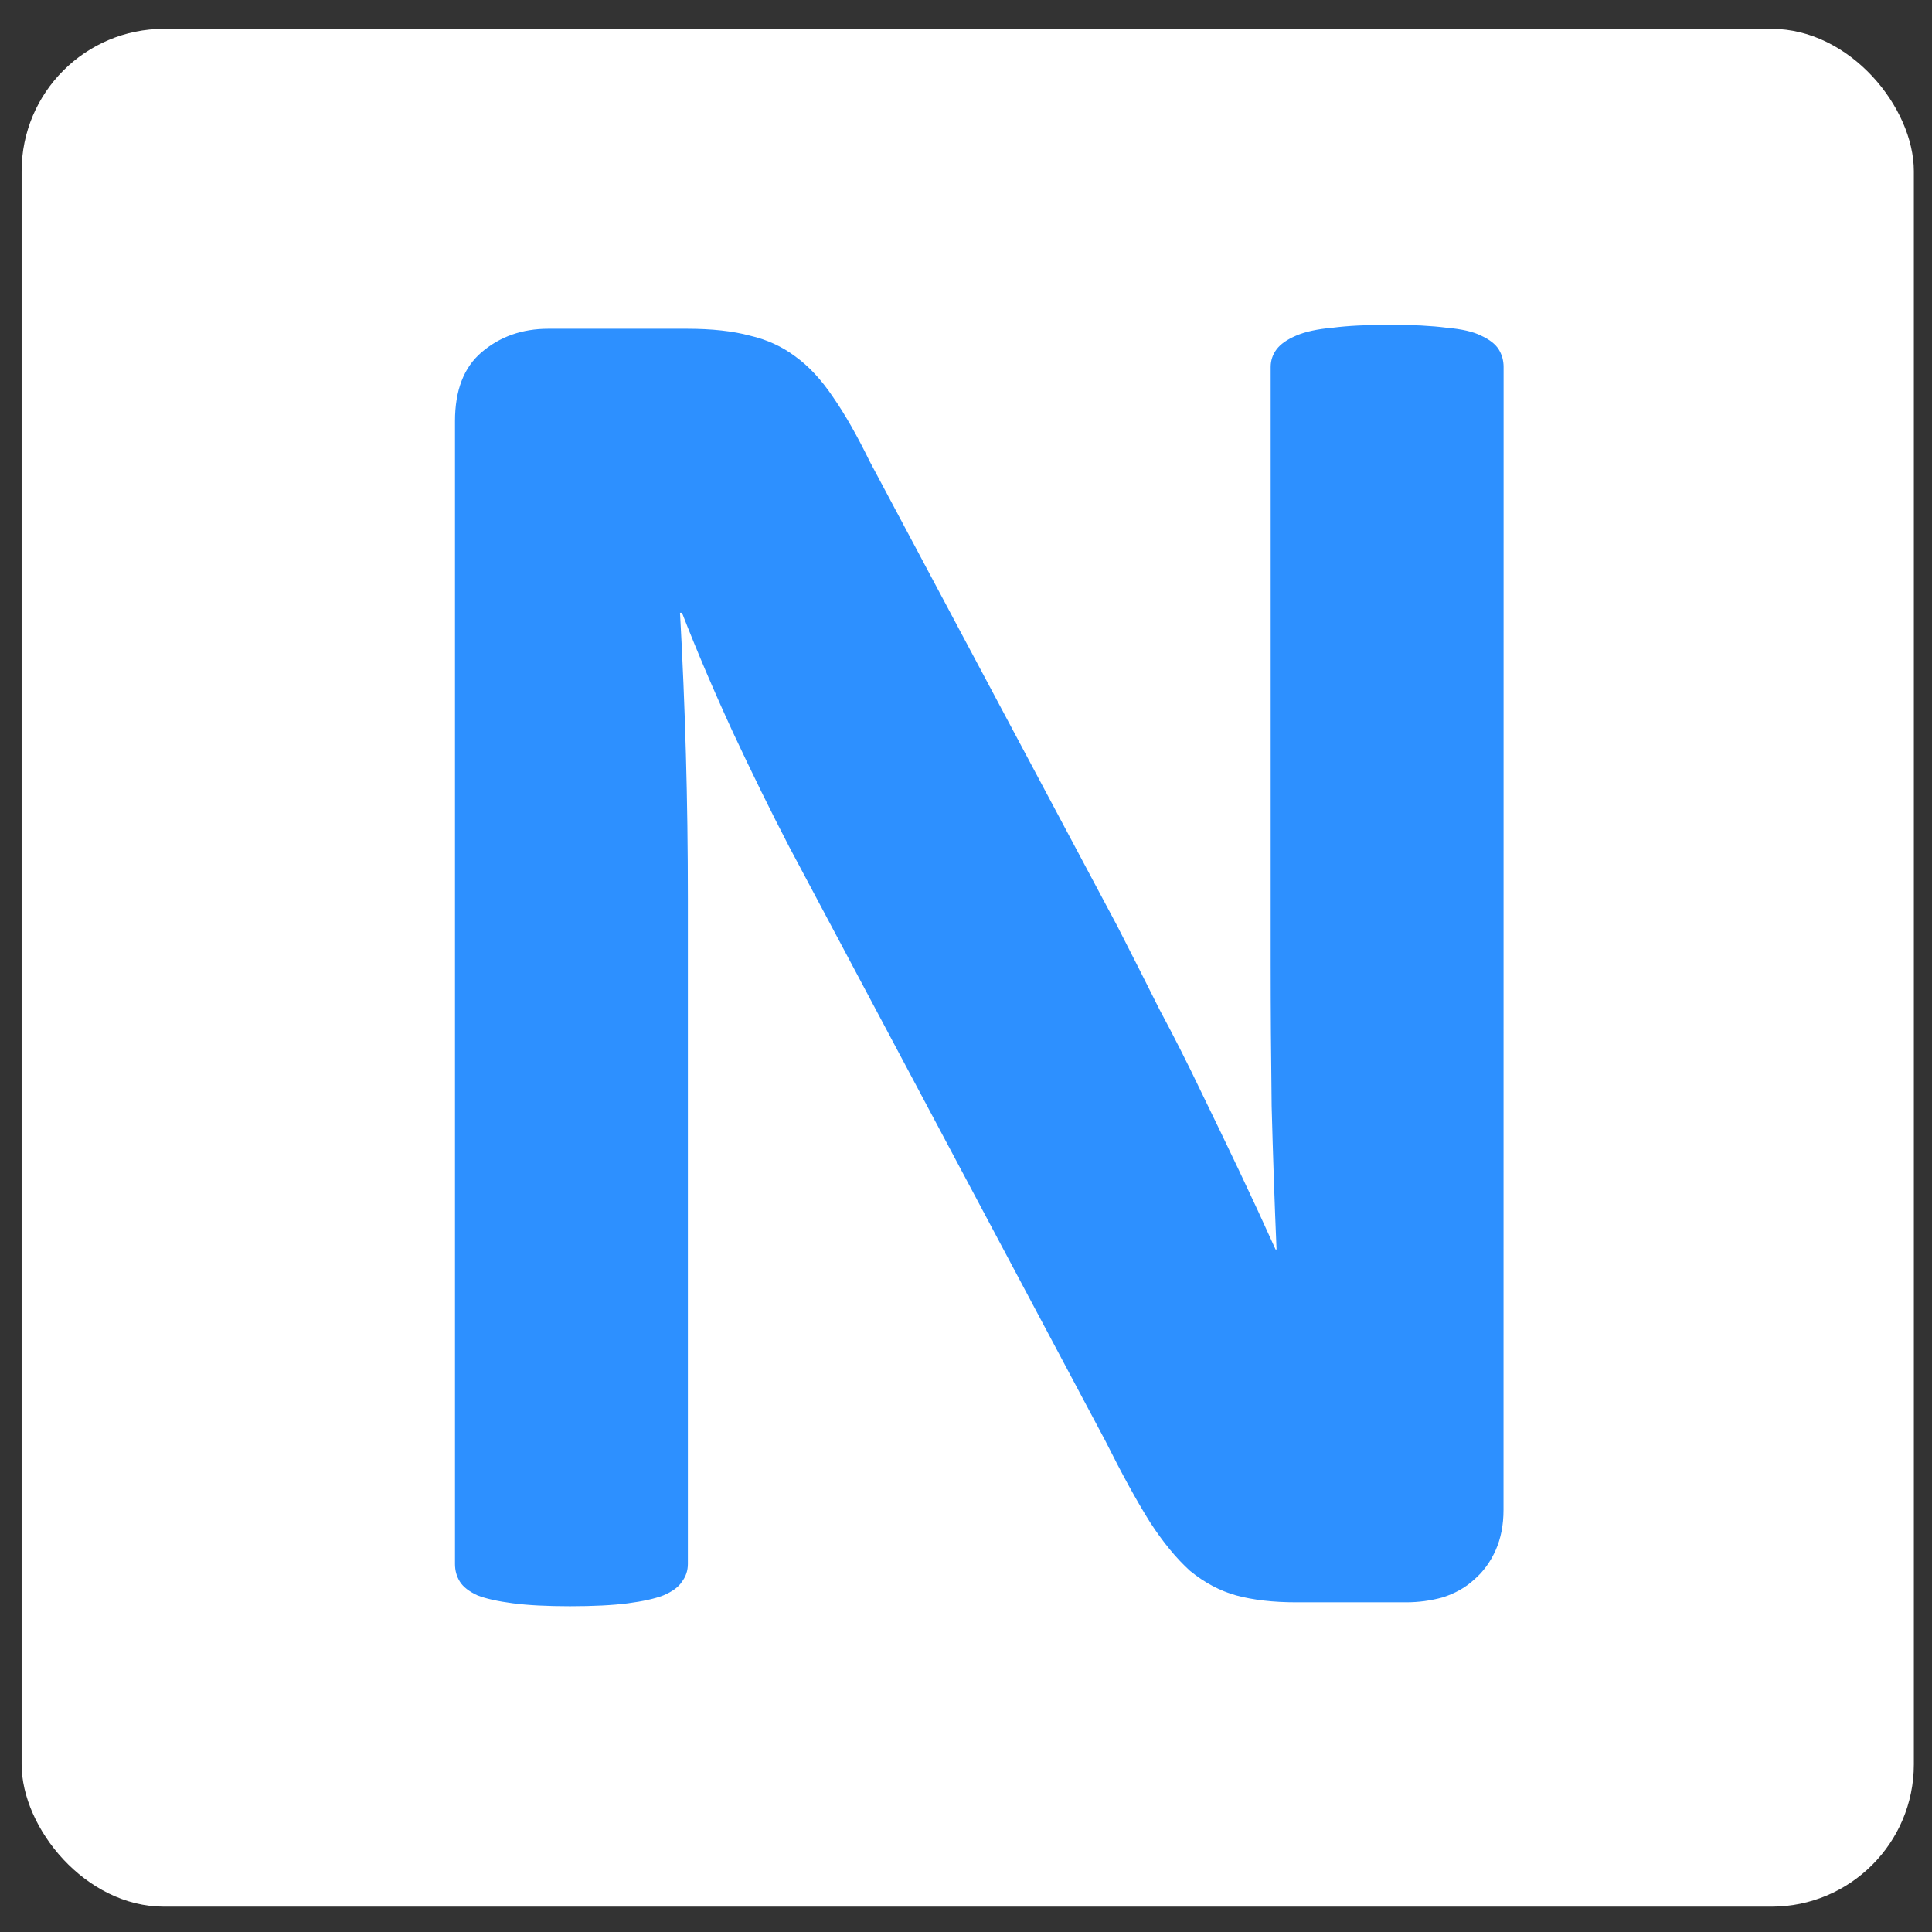 <?xml version="1.0" encoding="UTF-8"?>
<svg width="256" height="256" version="1.1" viewBox="0 0 67.733 67.733" xmlns="http://www.w3.org/2000/svg">
 <rect x="0" y="0" width="67.733" height="67.733" fill="#333333" stroke="none"/>
 <g stroke-width="6.065">
  <rect x=".758" y="1.011" width="66.339" height="65.834" ry="4.991" fill="#fff"/>
  <path d="m52.711 52.935q0 0.792-0.276 1.413-0.276 0.62-0.758 1.034-0.448 0.413-1.102 0.62-0.62 0.172-1.275 0.172h-3.858q-1.206 0-2.102-0.241-0.861-0.241-1.619-0.861-0.723-0.655-1.413-1.722-0.689-1.102-1.55-2.825l-11.093-20.843q-0.965-1.86-1.964-3.996-0.999-2.17-1.792-4.203h-0.069q0.138 2.481 0.207 4.961 0.069 2.446 0.069 5.064v23.323q0 0.345-0.207 0.62-0.172 0.276-0.655 0.482-0.448 0.172-1.24 0.276-0.792 0.103-2.033 0.103-1.206 0-1.998-0.103-0.792-0.103-1.24-0.276-0.448-0.207-0.62-0.482t-0.172-0.62v-40.066q0-1.619 0.93-2.412 0.965-0.827 2.343-0.827h4.858q1.309 0 2.205 0.241 0.896 0.207 1.585 0.723 0.723 0.517 1.344 1.447 0.62 0.896 1.275 2.239l8.682 16.295q0.758 1.481 1.481 2.928 0.758 1.413 1.447 2.859 0.689 1.413 1.344 2.791 0.655 1.378 1.275 2.756h0.034q-0.103-2.412-0.172-5.03-0.034-2.618-0.034-4.995v-20.912q0-0.345 0.207-0.62 0.207-0.276 0.689-0.482 0.482-0.207 1.275-0.276 0.792-0.103 2.033-0.103 1.171 0 1.964 0.103 0.792 0.069 1.206 0.276 0.448 0.207 0.62 0.482 0.172 0.276 0.172 0.62z" fill="#2d90ff" aria-label="N"/>
 </g>
</svg>
